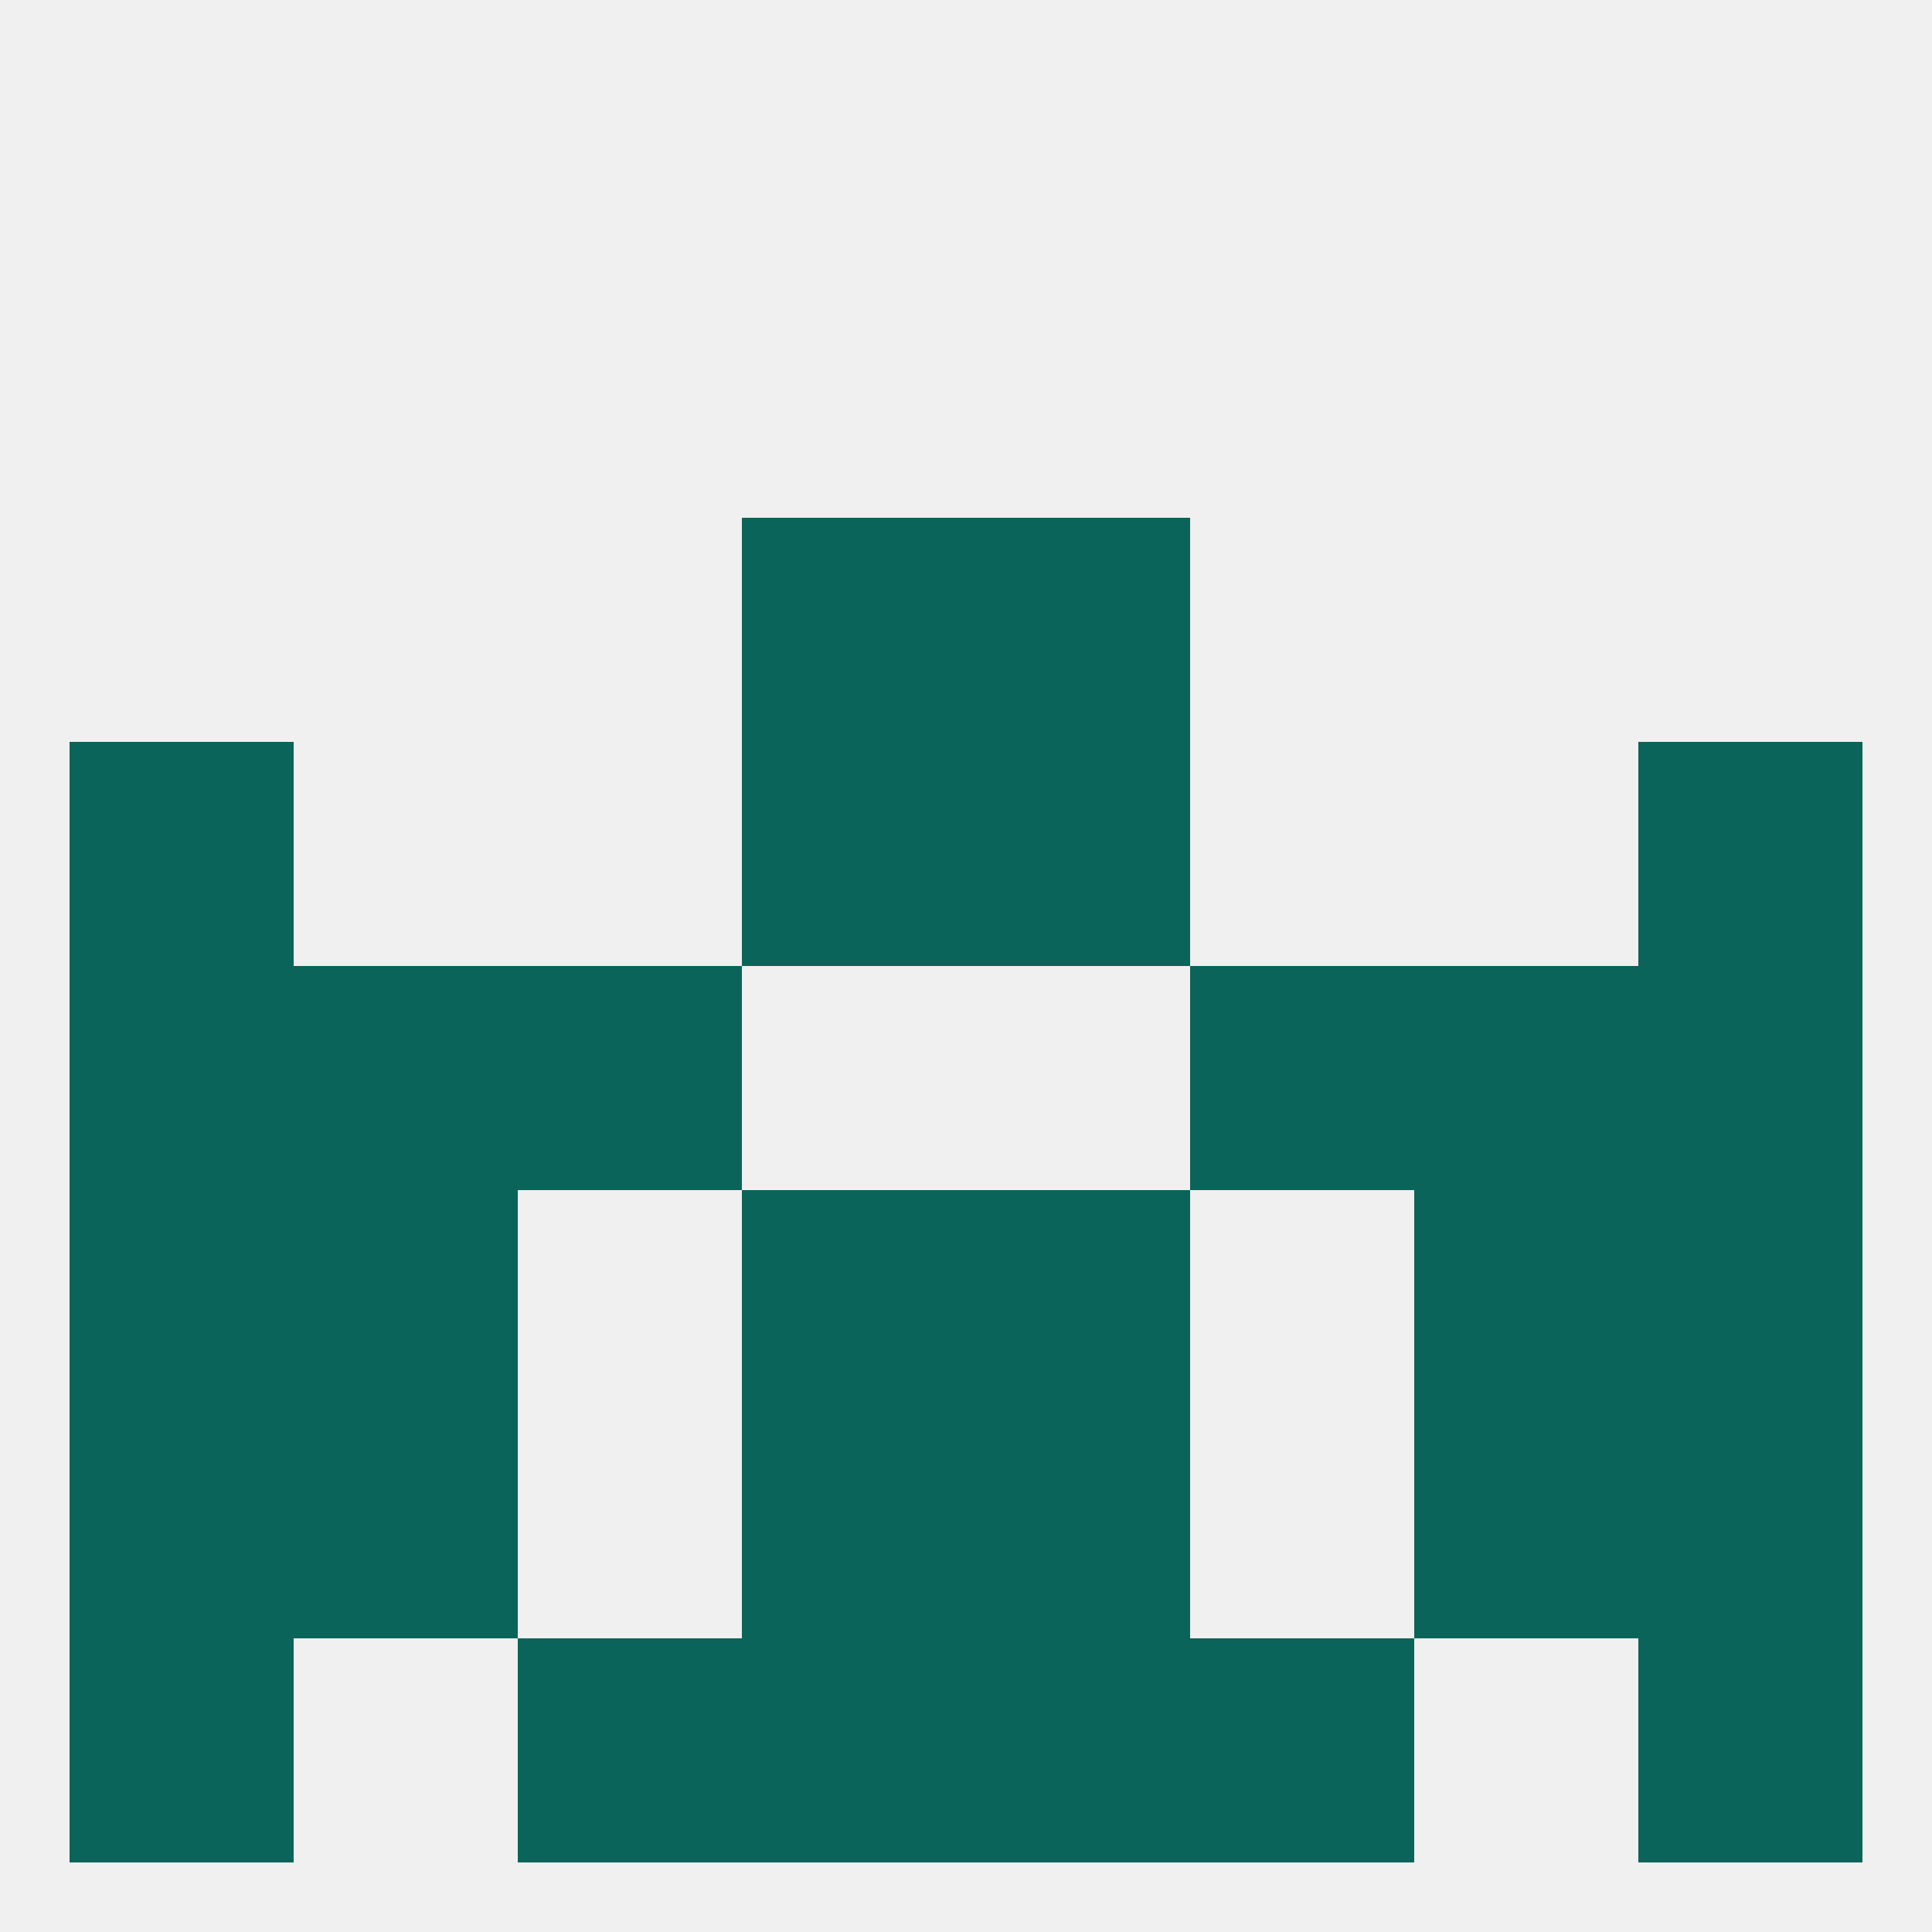 
<!--   <?xml version="1.0"?> -->
<svg version="1.1" baseprofile="full" xmlns="http://www.w3.org/2000/svg" xmlns:xlink="http://www.w3.org/1999/xlink" xmlns:ev="http://www.w3.org/2001/xml-events" width="250" height="250" viewBox="0 0 250 250" >
	<rect width="100%" height="100%" fill="rgba(240,240,240,255)"/>

	<rect x="96" y="154" width="29" height="29" fill="rgba(11,100,89,255)"/>
	<rect x="125" y="154" width="29" height="29" fill="rgba(11,100,89,255)"/>
	<rect x="38" y="154" width="29" height="29" fill="rgba(11,100,89,255)"/>
	<rect x="183" y="154" width="29" height="29" fill="rgba(11,100,89,255)"/>
	<rect x="9" y="154" width="29" height="29" fill="rgba(11,100,89,255)"/>
	<rect x="212" y="154" width="29" height="29" fill="rgba(11,100,89,255)"/>
	<rect x="96" y="183" width="29" height="29" fill="rgba(11,100,89,255)"/>
	<rect x="125" y="183" width="29" height="29" fill="rgba(11,100,89,255)"/>
	<rect x="9" y="183" width="29" height="29" fill="rgba(11,100,89,255)"/>
	<rect x="212" y="183" width="29" height="29" fill="rgba(11,100,89,255)"/>
	<rect x="38" y="183" width="29" height="29" fill="rgba(11,100,89,255)"/>
	<rect x="183" y="183" width="29" height="29" fill="rgba(11,100,89,255)"/>
	<rect x="96" y="212" width="29" height="29" fill="rgba(11,100,89,255)"/>
	<rect x="125" y="212" width="29" height="29" fill="rgba(11,100,89,255)"/>
	<rect x="67" y="212" width="29" height="29" fill="rgba(11,100,89,255)"/>
	<rect x="154" y="212" width="29" height="29" fill="rgba(11,100,89,255)"/>
	<rect x="9" y="212" width="29" height="29" fill="rgba(11,100,89,255)"/>
	<rect x="212" y="212" width="29" height="29" fill="rgba(11,100,89,255)"/>
	<rect x="96" y="96" width="29" height="29" fill="rgba(11,100,89,255)"/>
	<rect x="125" y="96" width="29" height="29" fill="rgba(11,100,89,255)"/>
	<rect x="9" y="96" width="29" height="29" fill="rgba(11,100,89,255)"/>
	<rect x="212" y="96" width="29" height="29" fill="rgba(11,100,89,255)"/>
	<rect x="96" y="67" width="29" height="29" fill="rgba(11,100,89,255)"/>
	<rect x="125" y="67" width="29" height="29" fill="rgba(11,100,89,255)"/>
	<rect x="38" y="125" width="29" height="29" fill="rgba(11,100,89,255)"/>
	<rect x="183" y="125" width="29" height="29" fill="rgba(11,100,89,255)"/>
	<rect x="67" y="125" width="29" height="29" fill="rgba(11,100,89,255)"/>
	<rect x="154" y="125" width="29" height="29" fill="rgba(11,100,89,255)"/>
	<rect x="9" y="125" width="29" height="29" fill="rgba(11,100,89,255)"/>
	<rect x="212" y="125" width="29" height="29" fill="rgba(11,100,89,255)"/>
</svg>